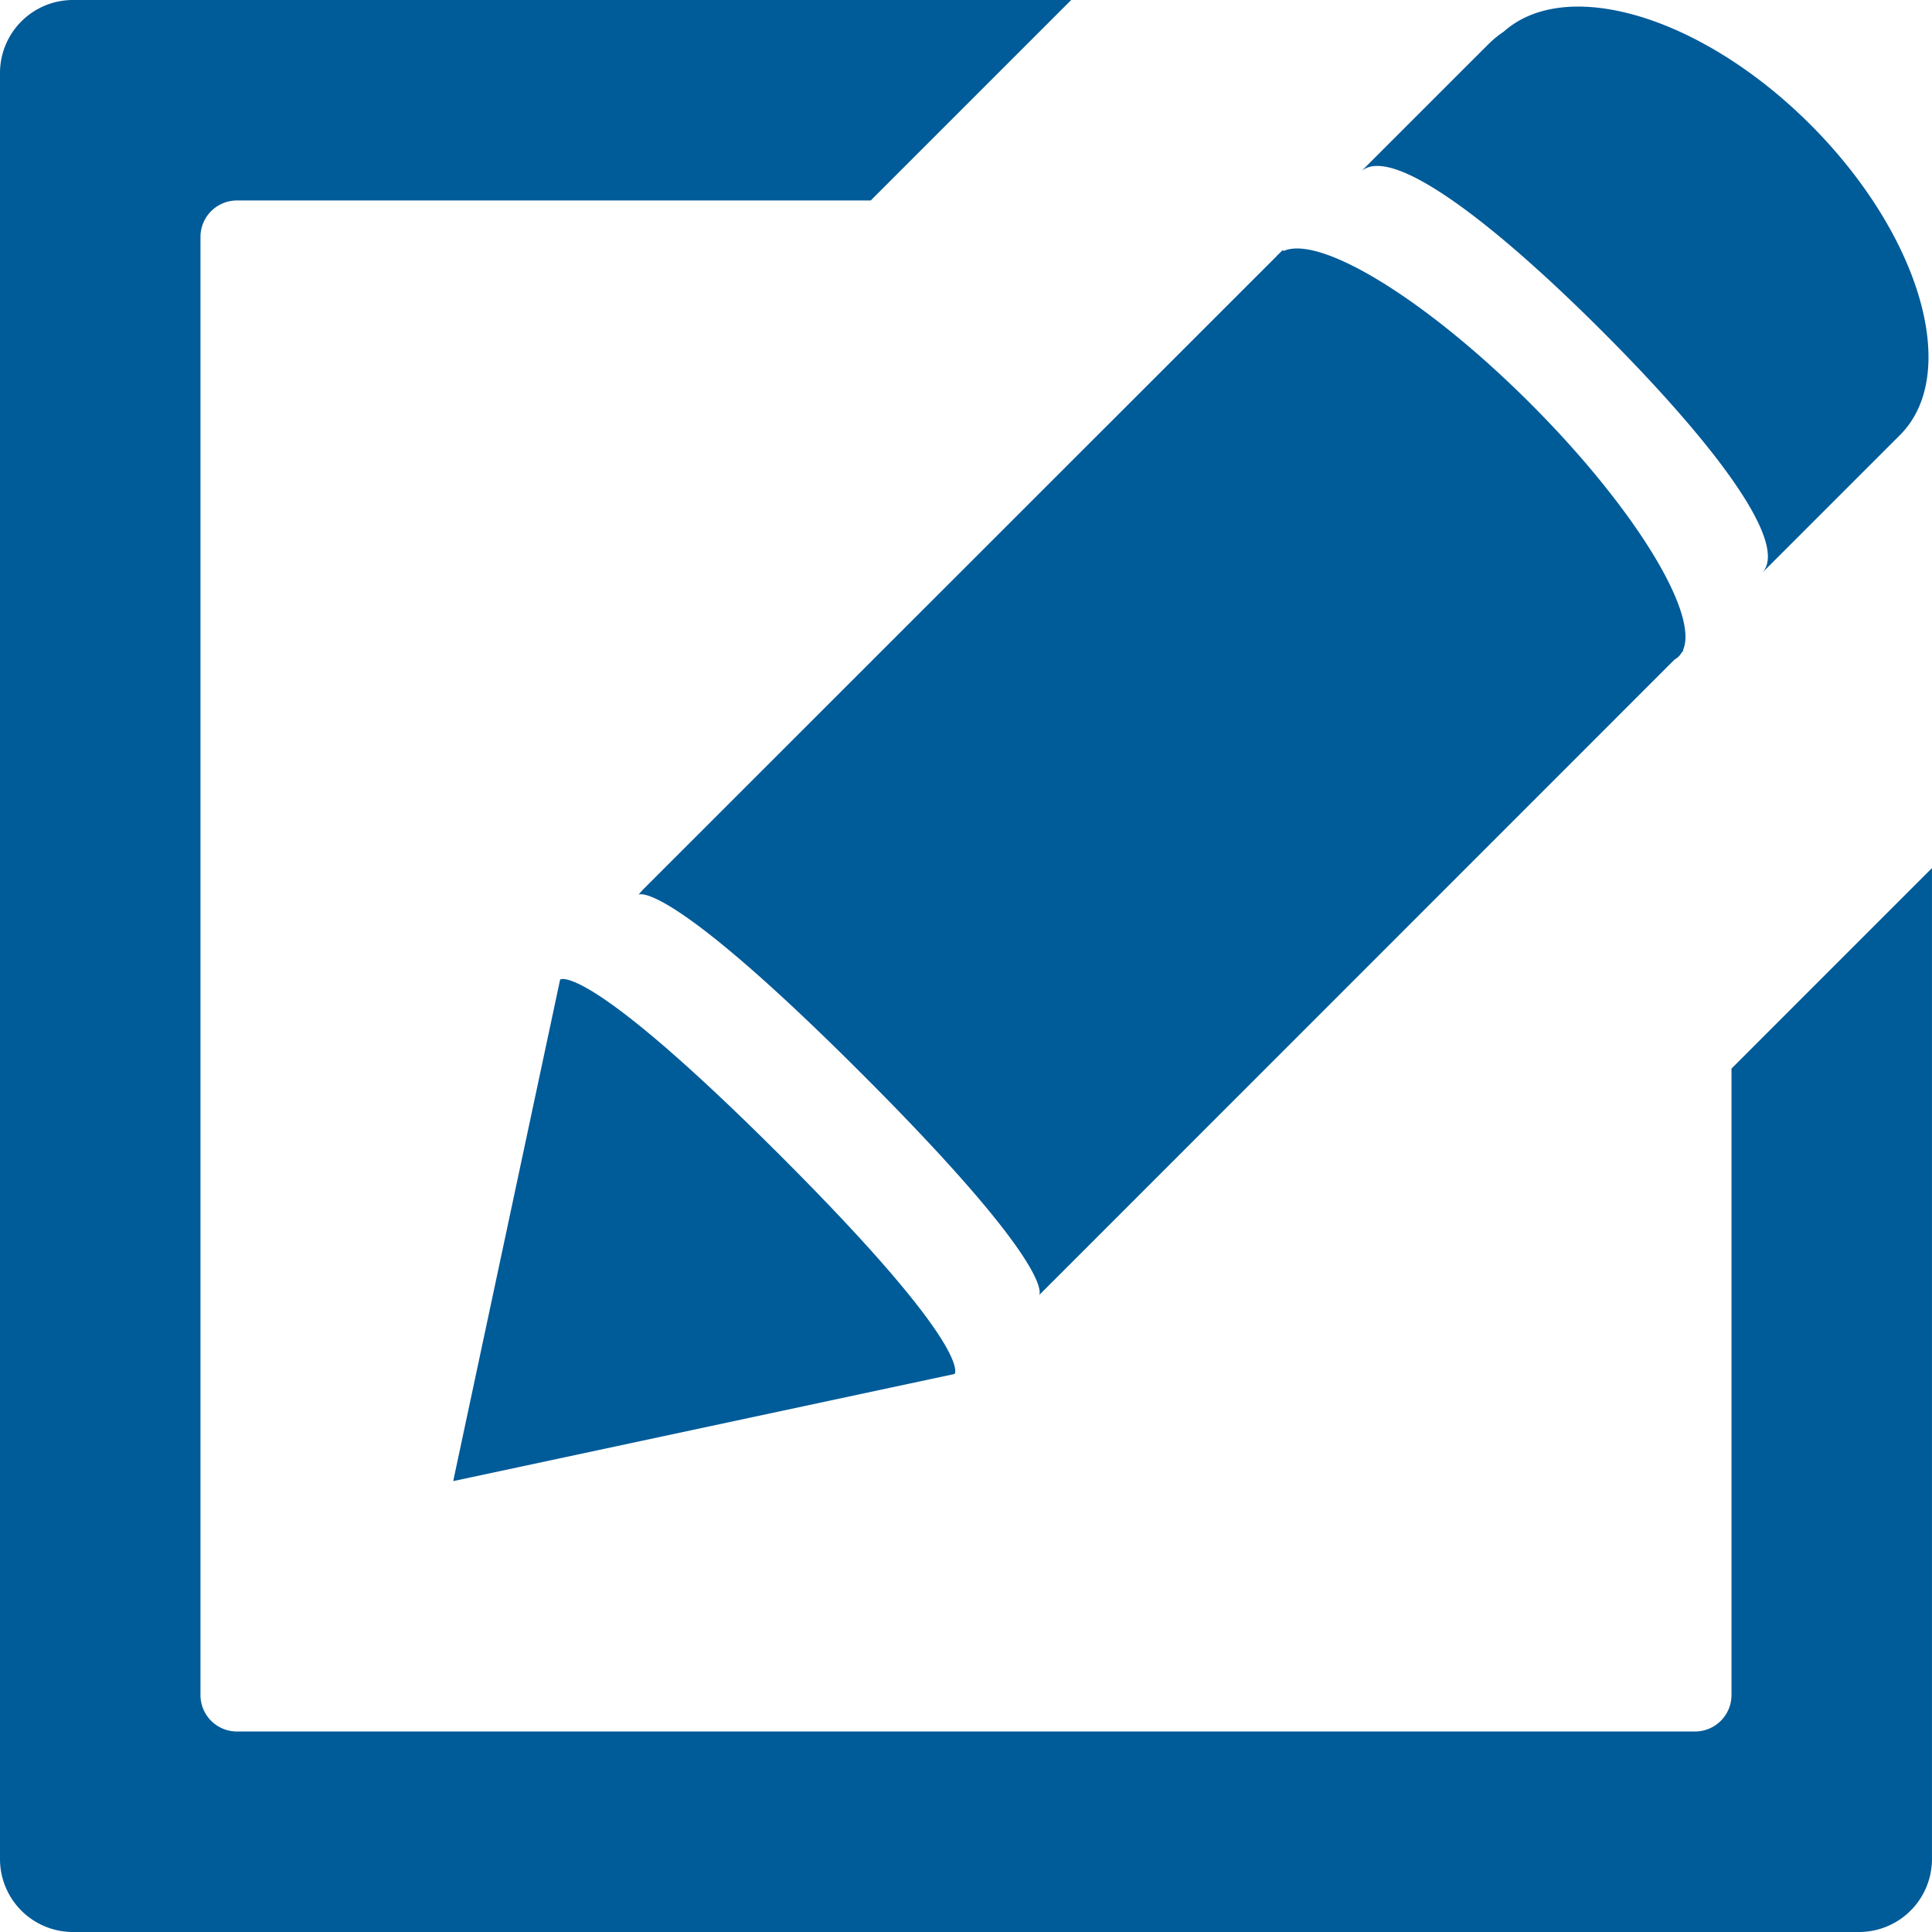 <svg xmlns="http://www.w3.org/2000/svg" width="55" height="55" viewBox="0 0 55 55"><defs><style>.a{fill:#005b99;}</style></defs><path class="a" d="M332.311,1443.151a2.077,2.077,0,0,1-2.075-2.075v-50.85a2.078,2.078,0,0,1,2.075-2.075h28.42l-5.707,5.707H336.981a1.038,1.038,0,0,0-1.038,1.038v41.509a1.038,1.038,0,0,0,1.038,1.038h41.509a1.038,1.038,0,0,0,1.038-1.038v-17.834l5.707-5.708v28.213a2.077,2.077,0,0,1-2.075,2.075Z" transform="translate(-330.236 -1388.151)"/><g transform="translate(12.902 0.188)"><path class="a" d="M346.33,1416.357l-3.044,14.279,14.273-3.05s.6-.662-4.963-6.22S346.33,1416.357,346.33,1416.357Z" transform="translate(-343.286 -1388.66)"/><path class="a" d="M373.489,1389.055a2.885,2.885,0,0,0-.43.351l-.768.77-.112.113.112-.113.764-.767-3.62,3.62,0,0c.86-.763,3.738,1.433,6.863,4.558s5.323,6,4.56,6.863l0,0,2.744-2.744.739-.739.432-.432c1.734-1.735.59-5.692-2.555-8.837C379.137,1388.618,375.273,1387.461,373.489,1389.055Z" transform="translate(-343.584 -1388.341)"/><path class="a" d="M366.987,1395.377l-.027-.026-.123.123c-.009.009-.02.015-.029.024a.332.332,0,0,0-.024.03l-17.635,17.629-.407.407-.12.137s.749-.507,6.358,5.1,5.047,6.3,5.047,6.3l.122-.122,1.323-1.323,16.643-16.647a.587.587,0,0,0,.12-.089.554.554,0,0,0,.088-.119l.045-.046-.013-.013c.465-1.04-1.383-4.063-4.345-7.025S368.026,1394.913,366.987,1395.377Z" transform="translate(-343.347 -1388.42)"/></g></svg>